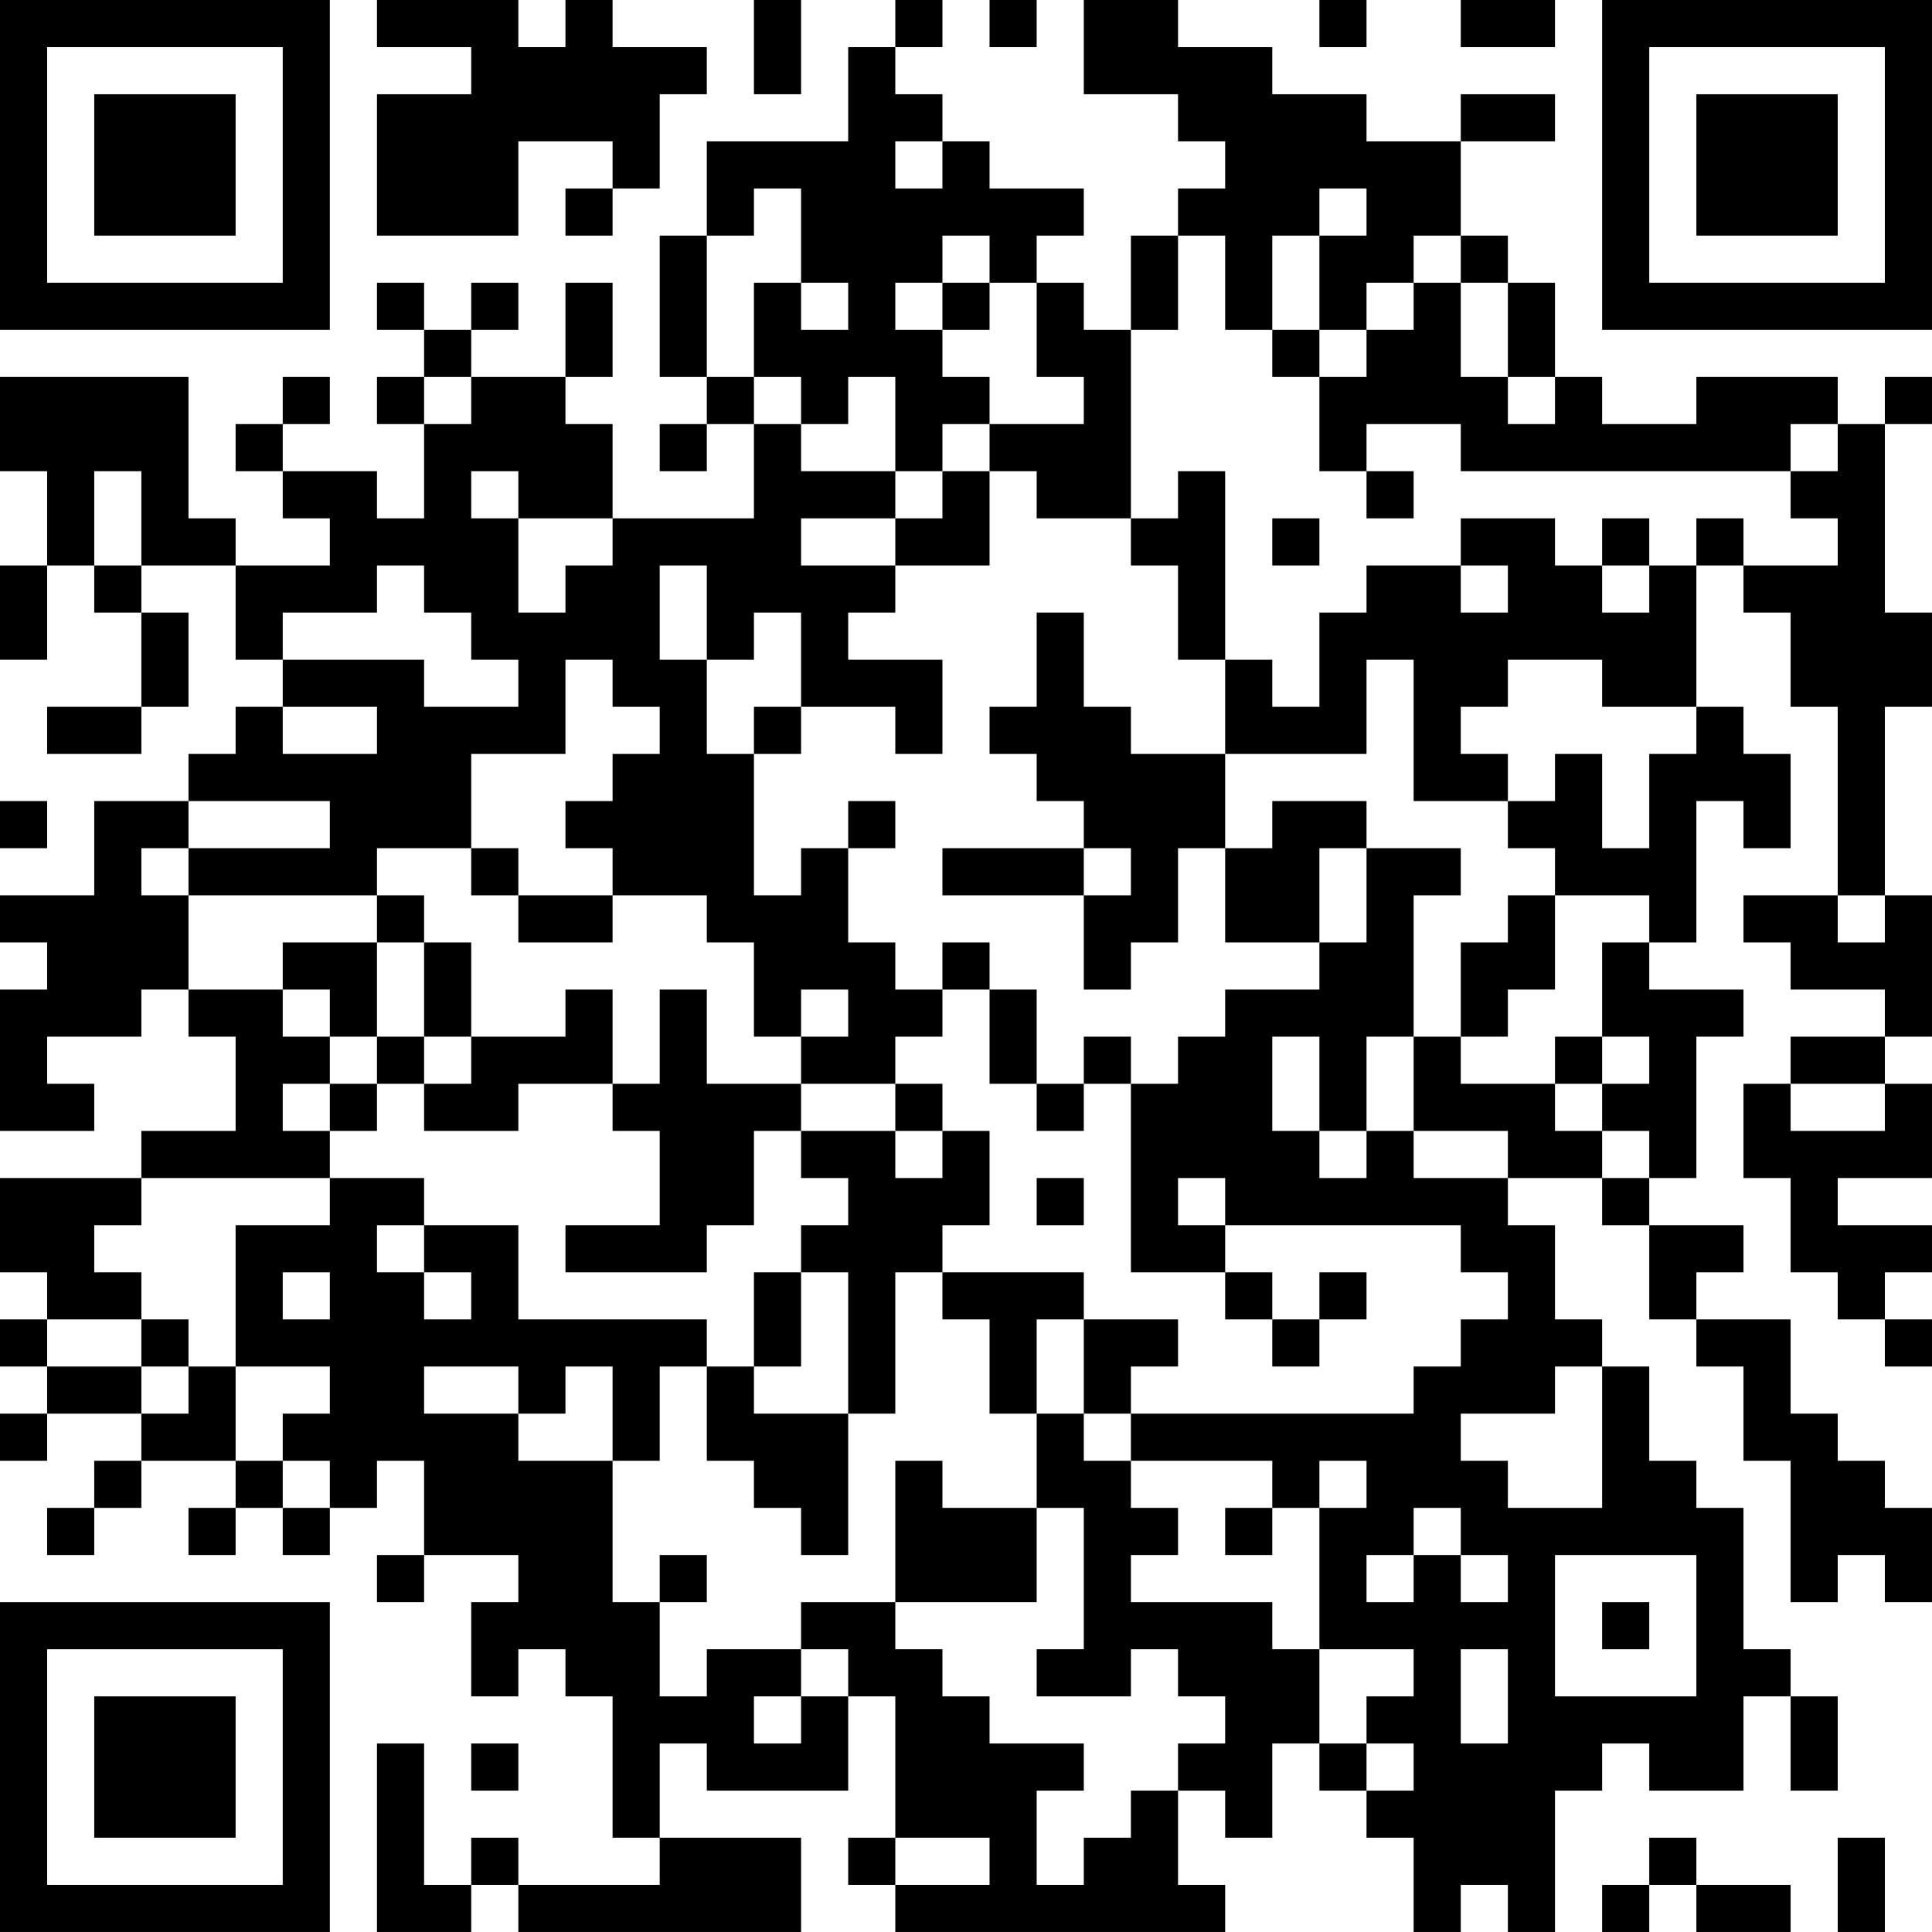 <?xml version="1.0" encoding="UTF-8"?>
<svg xmlns="http://www.w3.org/2000/svg" version="1.1" width="300" height="300" viewBox="0 0 300 300"><rect x="0" y="0" width="300" height="300" fill="#ffffff"/><g transform="scale(7.317)"><g transform="translate(0,0)"><path fill-rule="evenodd" d="M8 0L8 1L10 1L10 2L8 2L8 5L11 5L11 3L13 3L13 4L12 4L12 5L13 5L13 4L14 4L14 2L15 2L15 1L13 1L13 0L12 0L12 1L11 1L11 0ZM16 0L16 2L17 2L17 0ZM19 0L19 1L18 1L18 3L15 3L15 5L14 5L14 8L15 8L15 9L14 9L14 10L15 10L15 9L16 9L16 11L13 11L13 9L12 9L12 8L13 8L13 6L12 6L12 8L10 8L10 7L11 7L11 6L10 6L10 7L9 7L9 6L8 6L8 7L9 7L9 8L8 8L8 9L9 9L9 11L8 11L8 10L6 10L6 9L7 9L7 8L6 8L6 9L5 9L5 10L6 10L6 11L7 11L7 12L5 12L5 11L4 11L4 8L0 8L0 10L1 10L1 12L0 12L0 14L1 14L1 12L2 12L2 13L3 13L3 15L1 15L1 16L3 16L3 15L4 15L4 13L3 13L3 12L5 12L5 14L6 14L6 15L5 15L5 16L4 16L4 17L2 17L2 19L0 19L0 20L1 20L1 21L0 21L0 24L2 24L2 23L1 23L1 22L3 22L3 21L4 21L4 22L5 22L5 24L3 24L3 25L0 25L0 27L1 27L1 28L0 28L0 29L1 29L1 30L0 30L0 31L1 31L1 30L3 30L3 31L2 31L2 32L1 32L1 33L2 33L2 32L3 32L3 31L5 31L5 32L4 32L4 33L5 33L5 32L6 32L6 33L7 33L7 32L8 32L8 31L9 31L9 33L8 33L8 34L9 34L9 33L11 33L11 34L10 34L10 36L11 36L11 35L12 35L12 36L13 36L13 39L14 39L14 40L11 40L11 39L10 39L10 40L9 40L9 37L8 37L8 41L10 41L10 40L11 40L11 41L17 41L17 39L14 39L14 37L15 37L15 38L18 38L18 36L19 36L19 39L18 39L18 40L19 40L19 41L26 41L26 40L25 40L25 38L26 38L26 39L27 39L27 37L28 37L28 38L29 38L29 39L30 39L30 41L31 41L31 40L32 40L32 41L33 41L33 38L34 38L34 37L35 37L35 38L37 38L37 36L38 36L38 38L39 38L39 36L38 36L38 35L37 35L37 32L36 32L36 31L35 31L35 29L34 29L34 28L33 28L33 26L32 26L32 25L34 25L34 26L35 26L35 28L36 28L36 29L37 29L37 31L38 31L38 34L39 34L39 33L40 33L40 34L41 34L41 32L40 32L40 31L39 31L39 30L38 30L38 28L36 28L36 27L37 27L37 26L35 26L35 25L36 25L36 22L37 22L37 21L35 21L35 20L36 20L36 17L37 17L37 18L38 18L38 16L37 16L37 15L36 15L36 12L37 12L37 13L38 13L38 15L39 15L39 19L37 19L37 20L38 20L38 21L40 21L40 22L38 22L38 23L37 23L37 25L38 25L38 27L39 27L39 28L40 28L40 29L41 29L41 28L40 28L40 27L41 27L41 26L39 26L39 25L41 25L41 23L40 23L40 22L41 22L41 19L40 19L40 15L41 15L41 13L40 13L40 9L41 9L41 8L40 8L40 9L39 9L39 8L36 8L36 9L34 9L34 8L33 8L33 6L32 6L32 5L31 5L31 3L33 3L33 2L31 2L31 3L29 3L29 2L27 2L27 1L25 1L25 0L23 0L23 2L25 2L25 3L26 3L26 4L25 4L25 5L24 5L24 7L23 7L23 6L22 6L22 5L23 5L23 4L21 4L21 3L20 3L20 2L19 2L19 1L20 1L20 0ZM21 0L21 1L22 1L22 0ZM28 0L28 1L29 1L29 0ZM31 0L31 1L33 1L33 0ZM19 3L19 4L20 4L20 3ZM16 4L16 5L15 5L15 8L16 8L16 9L17 9L17 10L19 10L19 11L17 11L17 12L19 12L19 13L18 13L18 14L20 14L20 16L19 16L19 15L17 15L17 13L16 13L16 14L15 14L15 12L14 12L14 14L15 14L15 16L16 16L16 19L17 19L17 18L18 18L18 20L19 20L19 21L20 21L20 22L19 22L19 23L17 23L17 22L18 22L18 21L17 21L17 22L16 22L16 20L15 20L15 19L13 19L13 18L12 18L12 17L13 17L13 16L14 16L14 15L13 15L13 14L12 14L12 16L10 16L10 18L8 18L8 19L4 19L4 18L7 18L7 17L4 17L4 18L3 18L3 19L4 19L4 21L6 21L6 22L7 22L7 23L6 23L6 24L7 24L7 25L3 25L3 26L2 26L2 27L3 27L3 28L1 28L1 29L3 29L3 30L4 30L4 29L5 29L5 31L6 31L6 32L7 32L7 31L6 31L6 30L7 30L7 29L5 29L5 26L7 26L7 25L9 25L9 26L8 26L8 27L9 27L9 28L10 28L10 27L9 27L9 26L11 26L11 28L15 28L15 29L14 29L14 31L13 31L13 29L12 29L12 30L11 30L11 29L9 29L9 30L11 30L11 31L13 31L13 34L14 34L14 36L15 36L15 35L17 35L17 36L16 36L16 37L17 37L17 36L18 36L18 35L17 35L17 34L19 34L19 35L20 35L20 36L21 36L21 37L23 37L23 38L22 38L22 40L23 40L23 39L24 39L24 38L25 38L25 37L26 37L26 36L25 36L25 35L24 35L24 36L22 36L22 35L23 35L23 32L22 32L22 30L23 30L23 31L24 31L24 32L25 32L25 33L24 33L24 34L27 34L27 35L28 35L28 37L29 37L29 38L30 38L30 37L29 37L29 36L30 36L30 35L28 35L28 32L29 32L29 31L28 31L28 32L27 32L27 31L24 31L24 30L30 30L30 29L31 29L31 28L32 28L32 27L31 27L31 26L26 26L26 25L25 25L25 26L26 26L26 27L24 27L24 23L25 23L25 22L26 22L26 21L28 21L28 20L29 20L29 18L31 18L31 19L30 19L30 22L29 22L29 24L28 24L28 22L27 22L27 24L28 24L28 25L29 25L29 24L30 24L30 25L32 25L32 24L30 24L30 22L31 22L31 23L33 23L33 24L34 24L34 25L35 25L35 24L34 24L34 23L35 23L35 22L34 22L34 20L35 20L35 19L33 19L33 18L32 18L32 17L33 17L33 16L34 16L34 18L35 18L35 16L36 16L36 15L34 15L34 14L32 14L32 15L31 15L31 16L32 16L32 17L30 17L30 14L29 14L29 16L26 16L26 14L27 14L27 15L28 15L28 13L29 13L29 12L31 12L31 13L32 13L32 12L31 12L31 11L33 11L33 12L34 12L34 13L35 13L35 12L36 12L36 11L37 11L37 12L39 12L39 11L38 11L38 10L39 10L39 9L38 9L38 10L31 10L31 9L29 9L29 10L28 10L28 8L29 8L29 7L30 7L30 6L31 6L31 8L32 8L32 9L33 9L33 8L32 8L32 6L31 6L31 5L30 5L30 6L29 6L29 7L28 7L28 5L29 5L29 4L28 4L28 5L27 5L27 7L26 7L26 5L25 5L25 7L24 7L24 11L22 11L22 10L21 10L21 9L23 9L23 8L22 8L22 6L21 6L21 5L20 5L20 6L19 6L19 7L20 7L20 8L21 8L21 9L20 9L20 10L19 10L19 8L18 8L18 9L17 9L17 8L16 8L16 6L17 6L17 7L18 7L18 6L17 6L17 4ZM20 6L20 7L21 7L21 6ZM27 7L27 8L28 8L28 7ZM9 8L9 9L10 9L10 8ZM2 10L2 12L3 12L3 10ZM10 10L10 11L11 11L11 13L12 13L12 12L13 12L13 11L11 11L11 10ZM20 10L20 11L19 11L19 12L21 12L21 10ZM25 10L25 11L24 11L24 12L25 12L25 14L26 14L26 10ZM29 10L29 11L30 11L30 10ZM27 11L27 12L28 12L28 11ZM34 11L34 12L35 12L35 11ZM8 12L8 13L6 13L6 14L9 14L9 15L11 15L11 14L10 14L10 13L9 13L9 12ZM22 13L22 15L21 15L21 16L22 16L22 17L23 17L23 18L20 18L20 19L23 19L23 21L24 21L24 20L25 20L25 18L26 18L26 20L28 20L28 18L29 18L29 17L27 17L27 18L26 18L26 16L24 16L24 15L23 15L23 13ZM6 15L6 16L8 16L8 15ZM16 15L16 16L17 16L17 15ZM0 17L0 18L1 18L1 17ZM18 17L18 18L19 18L19 17ZM10 18L10 19L11 19L11 20L13 20L13 19L11 19L11 18ZM23 18L23 19L24 19L24 18ZM8 19L8 20L6 20L6 21L7 21L7 22L8 22L8 23L7 23L7 24L8 24L8 23L9 23L9 24L11 24L11 23L13 23L13 24L14 24L14 26L12 26L12 27L15 27L15 26L16 26L16 24L17 24L17 25L18 25L18 26L17 26L17 27L16 27L16 29L15 29L15 31L16 31L16 32L17 32L17 33L18 33L18 30L19 30L19 27L20 27L20 28L21 28L21 30L22 30L22 28L23 28L23 30L24 30L24 29L25 29L25 28L23 28L23 27L20 27L20 26L21 26L21 24L20 24L20 23L19 23L19 24L17 24L17 23L15 23L15 21L14 21L14 23L13 23L13 21L12 21L12 22L10 22L10 20L9 20L9 19ZM32 19L32 20L31 20L31 22L32 22L32 21L33 21L33 19ZM39 19L39 20L40 20L40 19ZM8 20L8 22L9 22L9 23L10 23L10 22L9 22L9 20ZM20 20L20 21L21 21L21 23L22 23L22 24L23 24L23 23L24 23L24 22L23 22L23 23L22 23L22 21L21 21L21 20ZM33 22L33 23L34 23L34 22ZM38 23L38 24L40 24L40 23ZM19 24L19 25L20 25L20 24ZM22 25L22 26L23 26L23 25ZM6 27L6 28L7 28L7 27ZM17 27L17 29L16 29L16 30L18 30L18 27ZM26 27L26 28L27 28L27 29L28 29L28 28L29 28L29 27L28 27L28 28L27 28L27 27ZM3 28L3 29L4 29L4 28ZM33 29L33 30L31 30L31 31L32 31L32 32L34 32L34 29ZM19 31L19 34L22 34L22 32L20 32L20 31ZM26 32L26 33L27 33L27 32ZM30 32L30 33L29 33L29 34L30 34L30 33L31 33L31 34L32 34L32 33L31 33L31 32ZM14 33L14 34L15 34L15 33ZM33 33L33 36L36 36L36 33ZM34 34L34 35L35 35L35 34ZM31 35L31 37L32 37L32 35ZM10 37L10 38L11 38L11 37ZM19 39L19 40L21 40L21 39ZM35 39L35 40L34 40L34 41L35 41L35 40L36 40L36 41L38 41L38 40L36 40L36 39ZM39 39L39 41L40 41L40 39ZM0 0L0 7L7 7L7 0ZM1 1L1 6L6 6L6 1ZM2 2L2 5L5 5L5 2ZM34 0L34 7L41 7L41 0ZM35 1L35 6L40 6L40 1ZM36 2L36 5L39 5L39 2ZM0 34L0 41L7 41L7 34ZM1 35L1 40L6 40L6 35ZM2 36L2 39L5 39L5 36Z" fill="#000000"/></g></g></svg>
